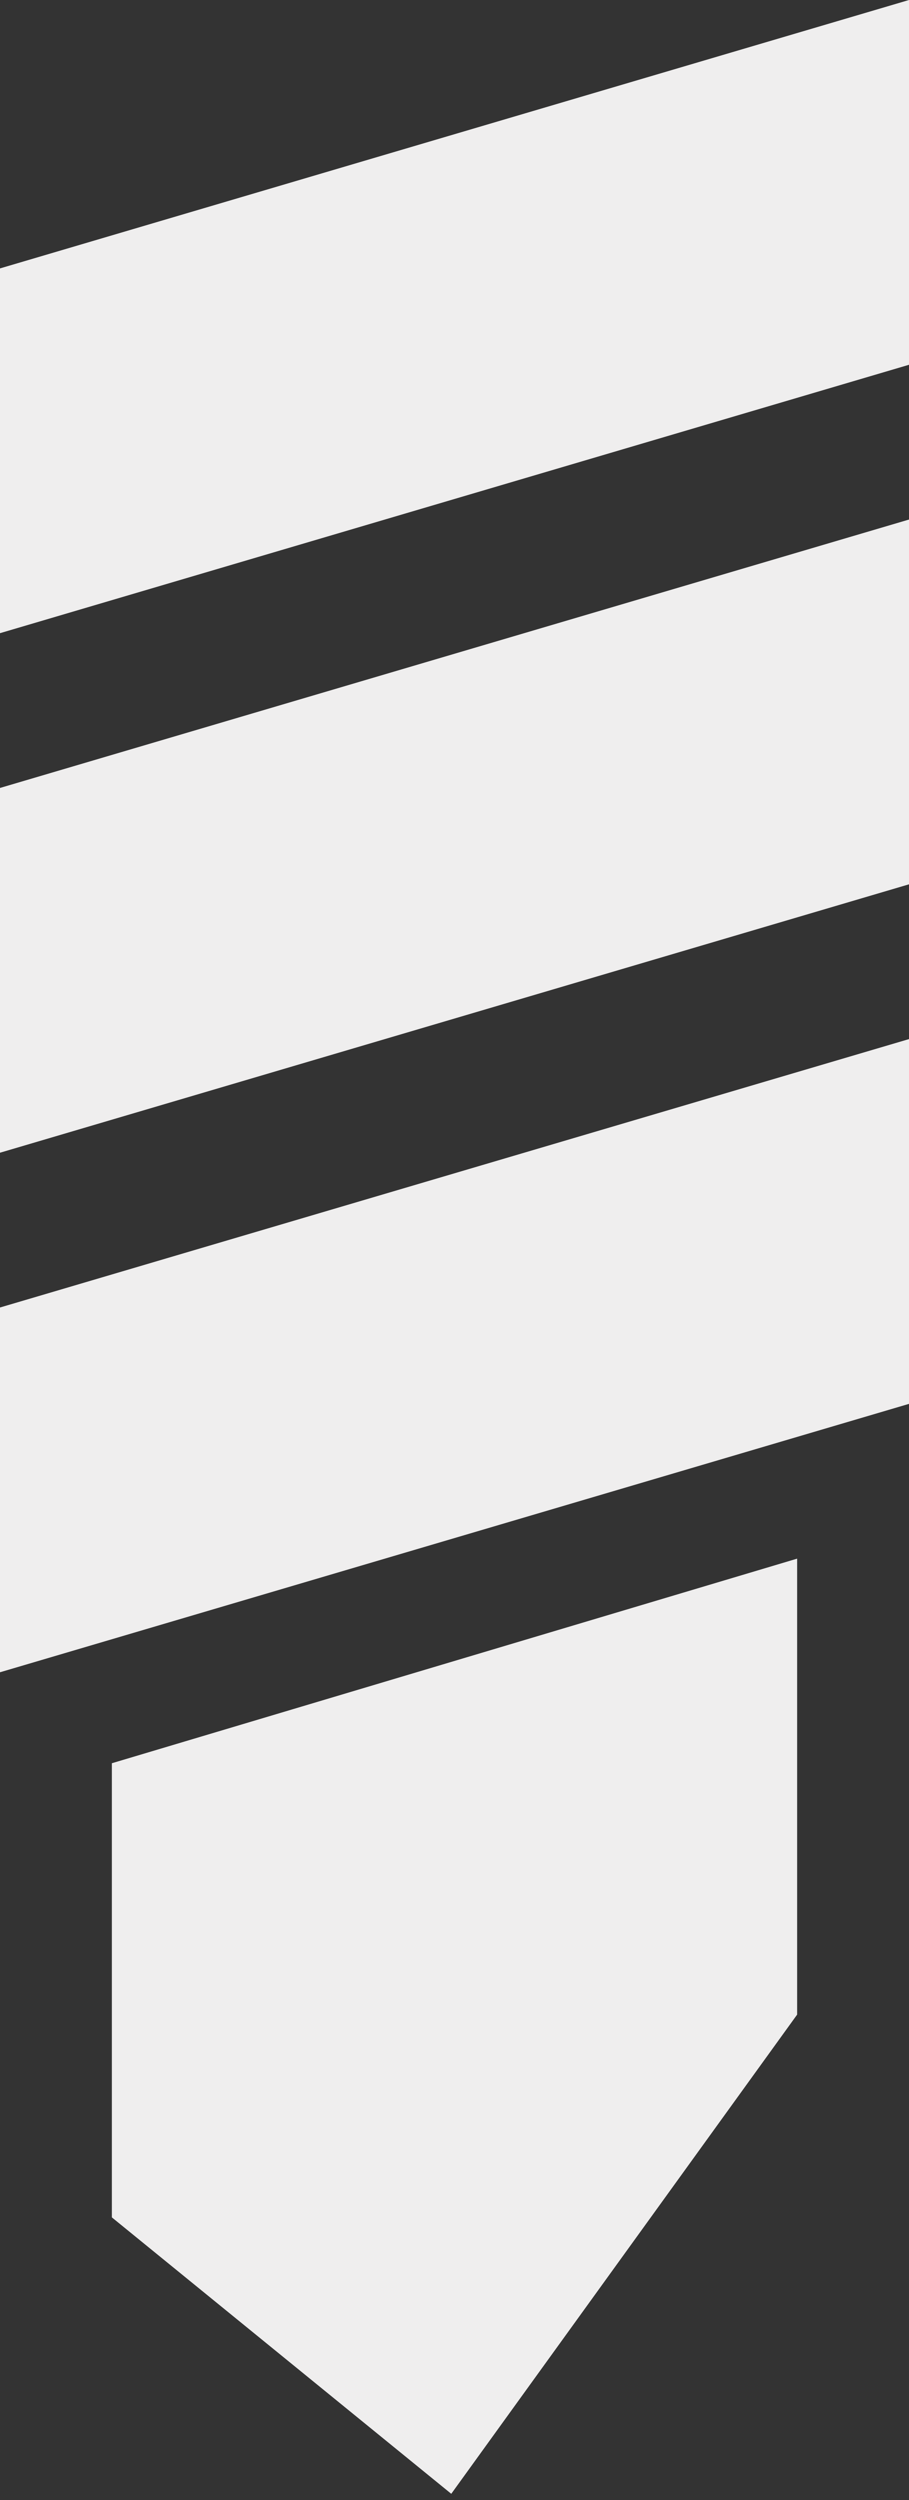 <svg width="16" height="44" viewBox="0 0 16 44" fill="none" xmlns="http://www.w3.org/2000/svg">
<rect x="0" y="0" width="16" height="44" fill="#333333" stroke="none"/>
<g id="ic-screw">
<path id="Vector" d="M16 -0L-2.80627e-07 4.724L0 11.144L16 6.42L16 -0Z" fill="#EFEEEE"/>
<path id="Vector_2" d="M0 20.288L16 15.564L16 9.144L-2.80627e-07 13.868L0 20.288Z" fill="#EFEEEE"/>
<path id="Vector_3" d="M16 18.288L-2.80627e-07 23.012L0 29.432L16 24.708L16 18.288Z" fill="#EFEEEE"/>
<path id="Vector_4" d="M14.031 27.432L1.969 31.033L1.969 39.026L7.943 43.891L14.031 35.457L14.031 27.432Z" fill="#EFEEEE"/>
</g>
</svg>
